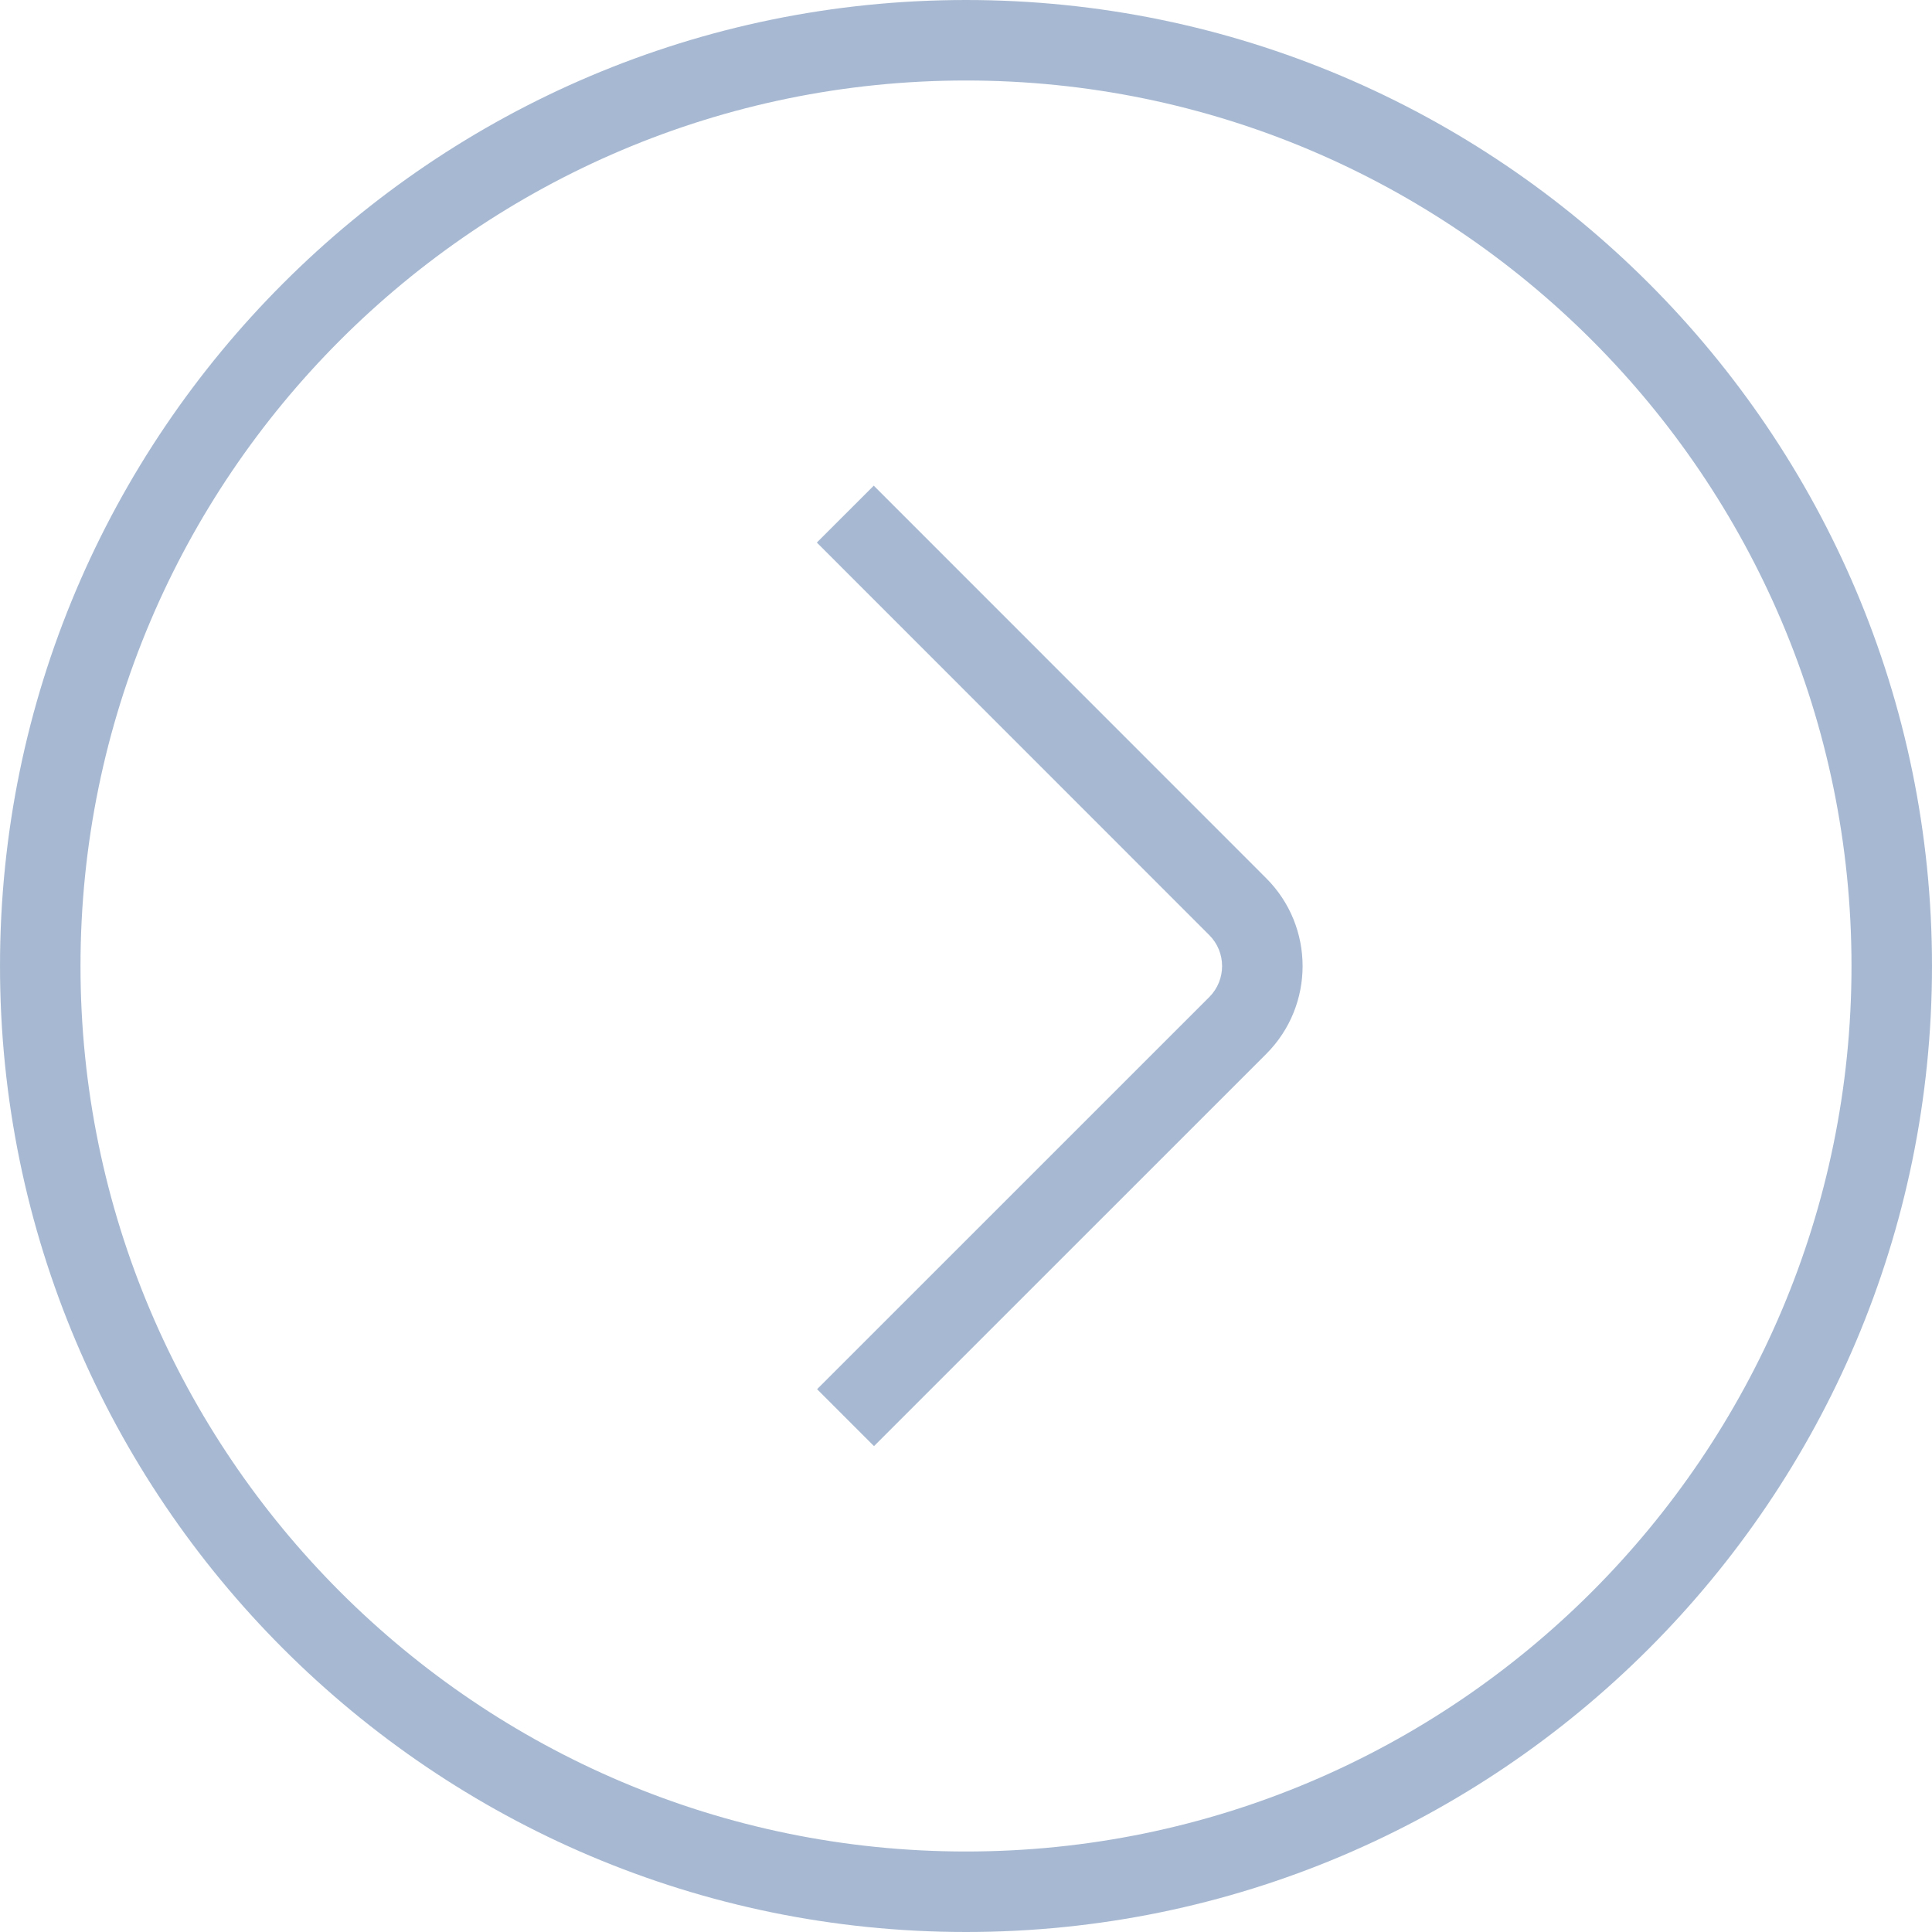 <svg width="63" height="63" viewBox="0 0 63 63" fill="none" xmlns="http://www.w3.org/2000/svg">
<g clip-path="url(#clip0_1_1986)">
<path d="M31.5 63C14.13 63 0 48.87 0 31.5C0 14.13 14.13 0 31.5 0C48.87 0 63 14.13 63 31.5C63 48.87 48.87 63 31.5 63ZM31.5 2.625C15.579 2.625 2.625 15.579 2.625 31.5C2.625 47.421 15.579 60.375 31.5 60.375C47.421 60.375 60.375 47.421 60.375 31.5C60.375 15.579 47.421 2.625 31.5 2.625ZM41.291 34.367C42.871 32.786 42.871 30.219 41.291 28.639L28.492 15.837L26.636 17.692L39.435 30.495C39.989 31.051 39.989 31.954 39.435 32.511L26.644 45.3L28.5 47.156L41.291 34.367Z" fill="#A7B9D2"/>
</g>
<defs>
<clipPath id="clip0_1_1986">
<rect width="63" height="63" fill="white"/>
</clipPath>
</defs>
</svg>

